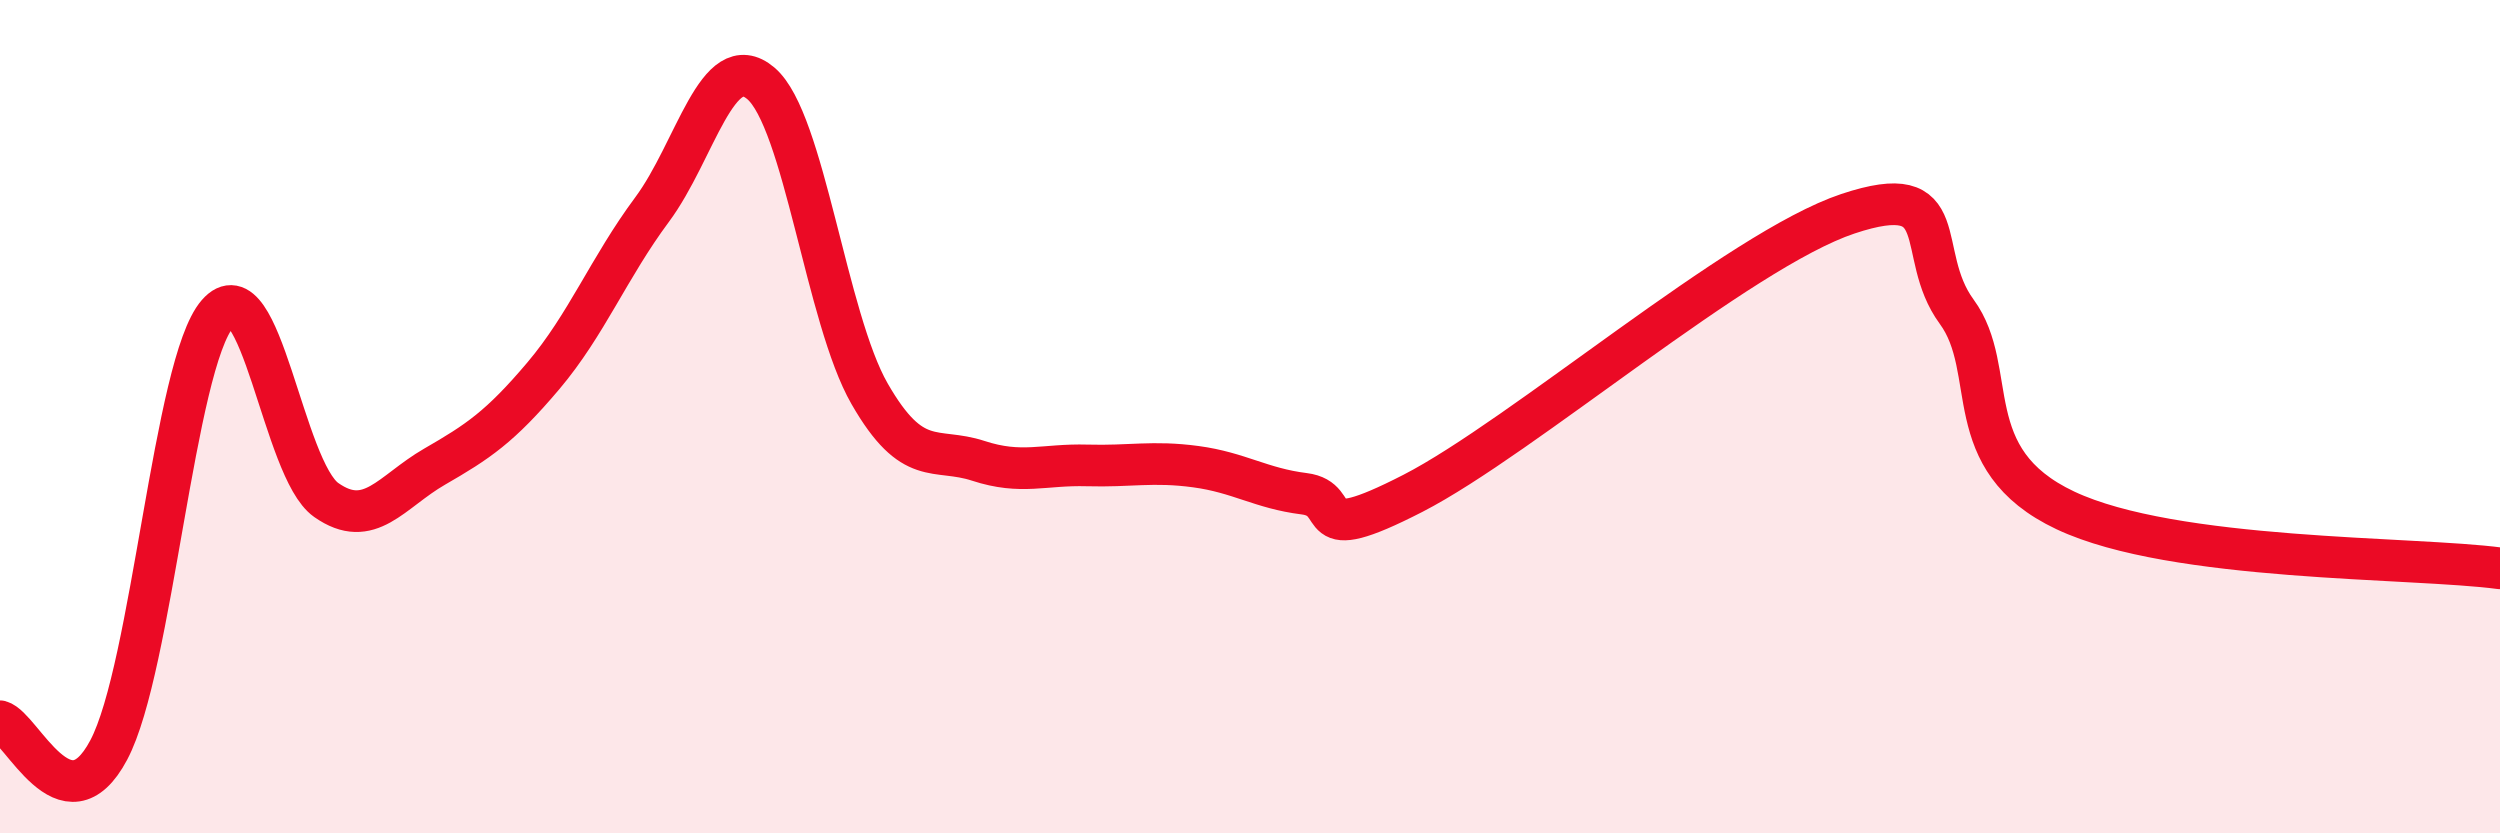 
    <svg width="60" height="20" viewBox="0 0 60 20" xmlns="http://www.w3.org/2000/svg">
      <path
        d="M 0,17.31 C 0.52,17.45 1.57,19.96 2.61,18 C 3.65,16.04 4.18,8.73 5.22,7.53 C 6.26,6.33 6.79,11.27 7.83,12 C 8.87,12.73 9.39,11.8 10.43,11.2 C 11.47,10.6 12,10.25 13.04,9.02 C 14.08,7.79 14.61,6.43 15.65,5.03 C 16.69,3.63 17.22,1.12 18.26,2 C 19.3,2.88 19.83,7.64 20.87,9.45 C 21.91,11.26 22.44,10.72 23.48,11.06 C 24.52,11.4 25.05,11.14 26.09,11.17 C 27.13,11.2 27.66,11.06 28.7,11.2 C 29.74,11.34 30.26,11.72 31.3,11.85 C 32.34,11.98 31.3,13.18 33.91,11.84 C 36.52,10.5 41.74,6 44.35,5.13 C 46.96,4.26 45.92,6.06 46.96,7.48 C 48,8.9 46.96,11.02 49.57,12.25 C 52.18,13.48 57.91,13.36 60,13.64L60 20L0 20Z"
        fill="#EB0A25"
        opacity="0.1"
        stroke-linecap="round"
        stroke-linejoin="round"
      />
      <path
        d="M 0,17.31 C 0.52,17.45 1.57,19.96 2.61,18 C 3.65,16.04 4.18,8.73 5.22,7.53 C 6.26,6.33 6.79,11.27 7.83,12 C 8.87,12.73 9.39,11.8 10.43,11.2 C 11.47,10.6 12,10.25 13.04,9.02 C 14.08,7.79 14.61,6.43 15.65,5.03 C 16.69,3.63 17.22,1.12 18.26,2 C 19.3,2.88 19.83,7.64 20.87,9.45 C 21.91,11.26 22.44,10.72 23.48,11.06 C 24.52,11.4 25.05,11.14 26.09,11.17 C 27.13,11.2 27.66,11.06 28.7,11.2 C 29.74,11.34 30.26,11.72 31.3,11.85 C 32.34,11.98 31.3,13.18 33.91,11.84 C 36.52,10.5 41.74,6 44.35,5.13 C 46.96,4.26 45.92,6.06 46.96,7.48 C 48,8.9 46.96,11.02 49.57,12.25 C 52.18,13.48 57.91,13.36 60,13.64"
        stroke="#EB0A25"
        stroke-width="1"
        fill="none"
        stroke-linecap="round"
        stroke-linejoin="round"
      />
    </svg>
  
